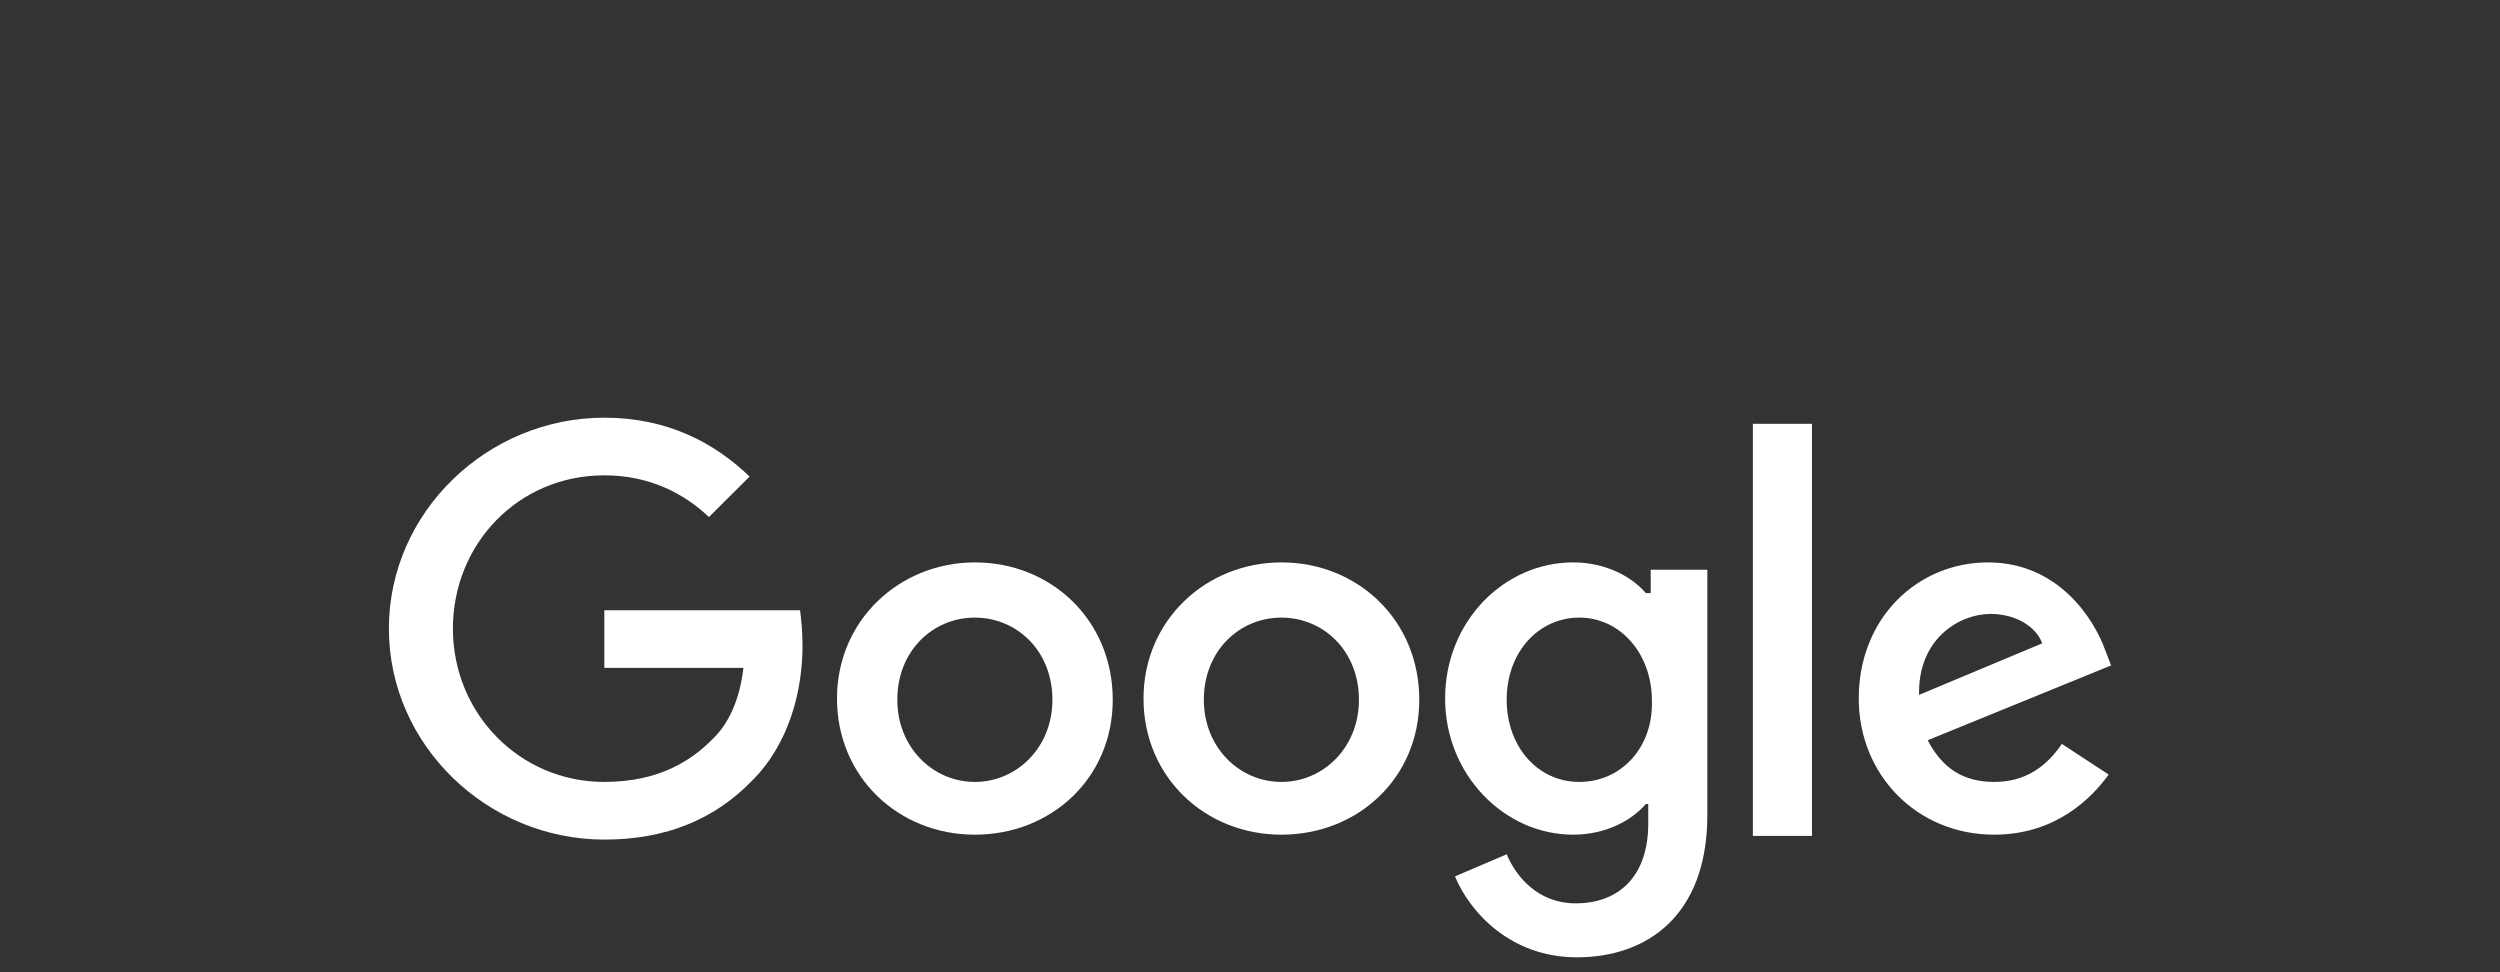 <svg width="180" height="70" viewBox="0 0 180 70" fill="none" xmlns="http://www.w3.org/2000/svg">
<rect x="0" y="0" width="180" height="70" fill="#333333" stroke="none"/>
<path d="M43.511 43.937V48.087H53.527C53.261 50.383 52.463 52.149 51.222 53.297C49.804 54.71 47.5 56.299 43.511 56.299C37.395 56.299 32.609 51.354 32.609 45.261C32.609 39.169 37.307 34.224 43.511 34.224C46.791 34.224 49.272 35.548 51.045 37.226L53.97 34.312C51.488 31.928 48.12 30.073 43.511 30.073C35.091 30.073 28 36.873 28 45.261C28 53.65 35.091 60.45 43.511 60.45C48.032 60.45 51.488 58.949 54.147 56.211C56.895 53.474 57.781 49.588 57.781 46.498C57.781 45.526 57.693 44.643 57.604 43.937H43.511Z" fill="white"/>
<path d="M70.19 40.493C64.783 40.493 60.263 44.643 60.263 50.295C60.263 55.946 64.694 60.096 70.19 60.096C75.685 60.096 80.117 56.034 80.117 50.383C80.117 44.643 75.685 40.493 70.19 40.493ZM70.19 56.299C67.176 56.299 64.606 53.827 64.606 50.383C64.606 46.851 67.176 44.467 70.19 44.467C73.203 44.467 75.774 46.851 75.774 50.383C75.774 53.827 73.203 56.299 70.19 56.299Z" fill="white"/>
<path d="M118.674 42.701H118.496C117.521 41.553 115.66 40.493 113.267 40.493C108.303 40.493 104.049 44.732 104.049 50.295C104.049 55.77 108.303 60.096 113.267 60.096C115.66 60.096 117.521 59.037 118.496 57.889H118.674V59.302C118.674 63.01 116.635 65.041 113.444 65.041C110.785 65.041 109.19 63.187 108.481 61.509L104.758 63.099C105.822 65.659 108.746 68.927 113.533 68.927C118.585 68.927 122.928 65.924 122.928 58.684V41.023H118.851V42.701H118.674ZM113.71 56.299C110.696 56.299 108.481 53.739 108.481 50.383C108.481 46.939 110.785 44.467 113.71 44.467C116.635 44.467 118.939 47.028 118.939 50.471C119.028 53.827 116.724 56.299 113.71 56.299Z" fill="white"/>
<path d="M92.26 40.493C86.853 40.493 82.333 44.643 82.333 50.295C82.333 55.946 86.765 60.096 92.26 60.096C97.755 60.096 102.187 56.034 102.187 50.383C102.187 44.643 97.755 40.493 92.26 40.493ZM92.26 56.299C89.246 56.299 86.676 53.827 86.676 50.383C86.676 46.851 89.246 44.467 92.26 44.467C95.274 44.467 97.844 46.851 97.844 50.383C97.844 53.827 95.274 56.299 92.26 56.299Z" fill="white"/>
<path d="M126.207 30.515H130.461V60.185H126.207V30.515Z" fill="white"/>
<path d="M143.58 56.299C141.364 56.299 139.857 55.328 138.794 53.297L152 47.91L151.557 46.763C150.759 44.555 148.189 40.493 143.137 40.493C138.085 40.493 133.83 44.467 133.83 50.295C133.83 55.77 137.996 60.096 143.58 60.096C148.1 60.096 150.671 57.359 151.823 55.77L148.455 53.562C147.303 55.24 145.796 56.299 143.58 56.299ZM143.314 44.202C145.087 44.202 146.593 45.085 147.037 46.321L138.173 50.03C138.085 45.968 141.098 44.202 143.314 44.202Z" fill="white"/>
</svg>

